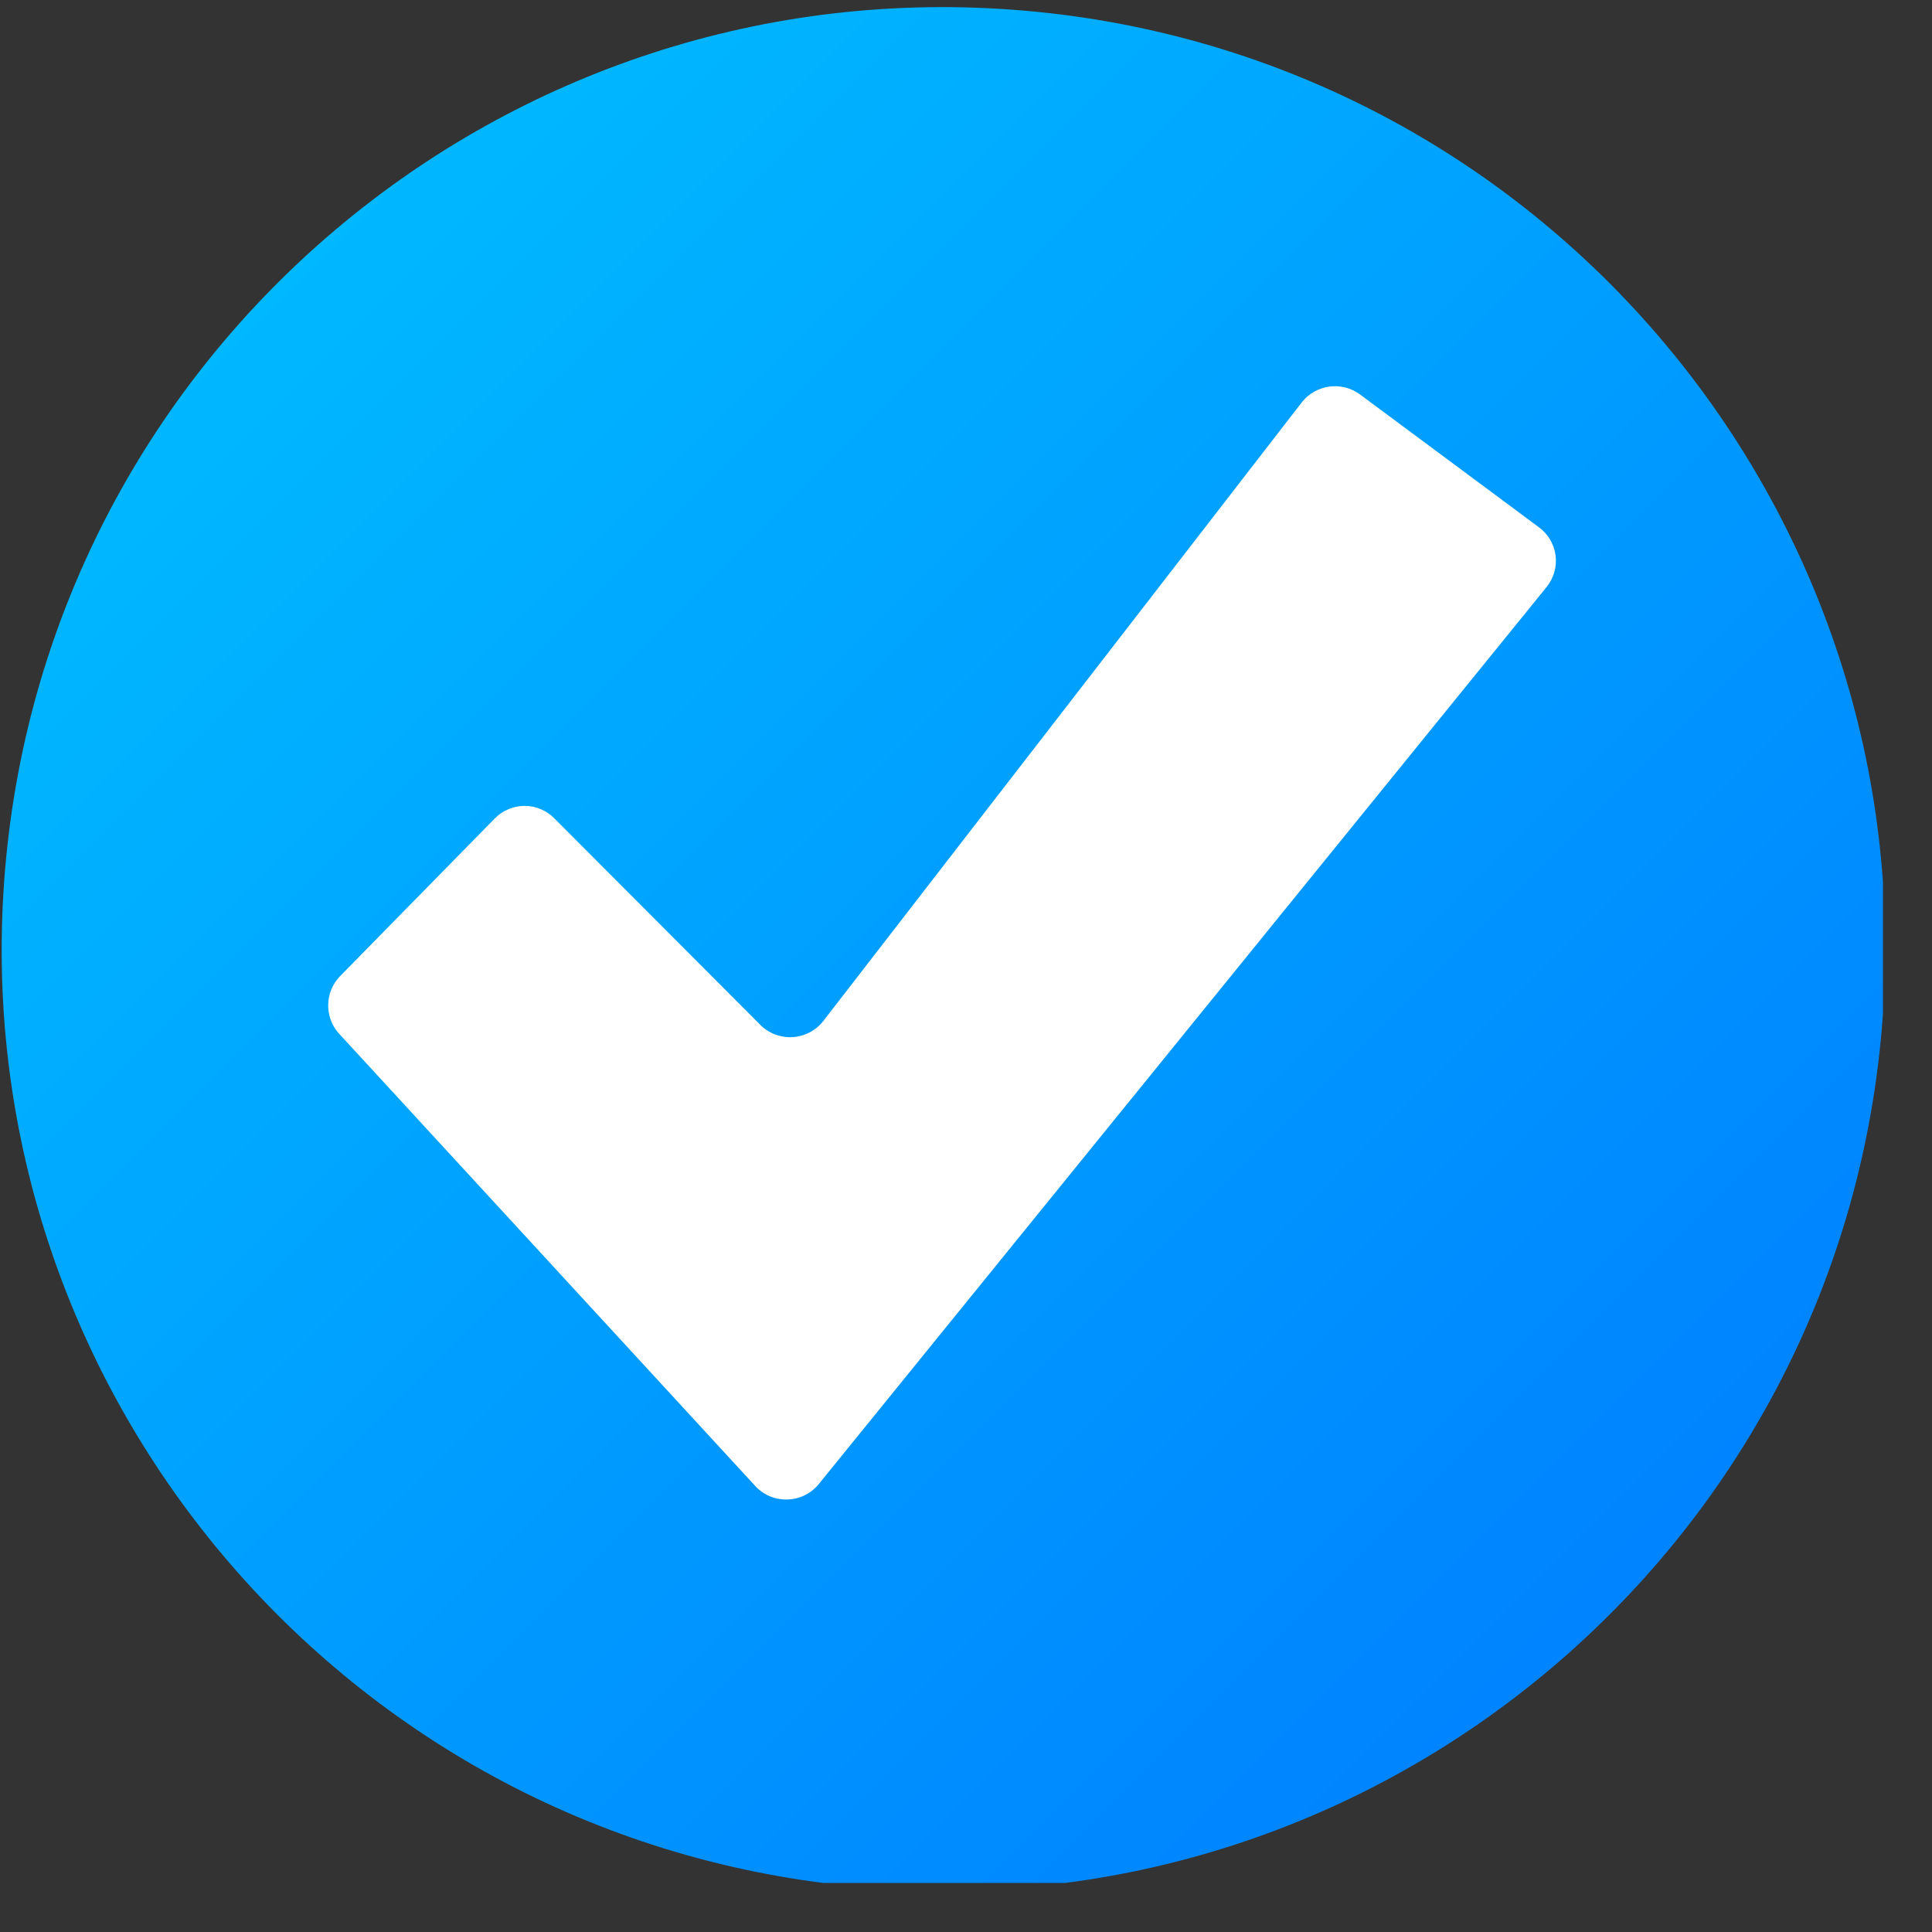 <svg width="39" height="39" viewBox="0 0 39 39" fill="none" xmlns="http://www.w3.org/2000/svg">
<rect x="0" y="0" width="39" height="39" fill="#333333" stroke="none"/>
<g id="check mark redondo" clip-path="url(#clip0_659_4309)">
<path id="Vector" d="M37.986 20.775C38.881 10.315 31.126 1.109 20.666 0.214C10.205 -0.681 0.999 7.074 0.104 17.535C-0.791 27.995 6.964 37.201 17.425 38.096C27.885 38.991 37.091 31.236 37.986 20.775Z" fill="url(#paint0_linear_659_4309)"/>
<path id="Vector_2" d="M6.83 20.85L15.23 29.98C15.31 30.071 15.408 30.145 15.519 30.195C15.629 30.245 15.749 30.27 15.87 30.27C15.991 30.27 16.111 30.245 16.221 30.195C16.332 30.145 16.43 30.071 16.51 29.98L31.22 11.85C31.292 11.761 31.345 11.659 31.376 11.549C31.407 11.439 31.416 11.324 31.401 11.21C31.386 11.097 31.348 10.988 31.289 10.89C31.231 10.792 31.153 10.707 31.06 10.64L27.45 7.96C27.272 7.83 27.051 7.774 26.833 7.804C26.614 7.834 26.416 7.947 26.28 8.12L16.62 20.61C16.546 20.705 16.453 20.783 16.346 20.839C16.24 20.895 16.123 20.928 16.003 20.936C15.883 20.943 15.763 20.925 15.65 20.883C15.538 20.841 15.435 20.775 15.35 20.69L11.19 16.52C11.112 16.44 11.018 16.377 10.915 16.334C10.812 16.29 10.702 16.268 10.59 16.268C10.478 16.268 10.368 16.29 10.265 16.334C10.162 16.377 10.068 16.44 9.99 16.52L6.85 19.72C6.709 19.873 6.629 20.073 6.625 20.281C6.621 20.49 6.694 20.692 6.83 20.85Z" fill="white"/>
</g>
<defs>
<linearGradient id="paint0_linear_659_4309" x1="2.584" y1="2.487" x2="35.854" y2="35.767" gradientUnits="userSpaceOnUse">
<stop stop-color="#00BEFF"/>
<stop offset="1" stop-color="#007DFF"/>
</linearGradient>
<clipPath id="clip0_659_4309">
<rect width="38.01" height="38.01" fill="white"/>
</clipPath>
</defs>
</svg>
